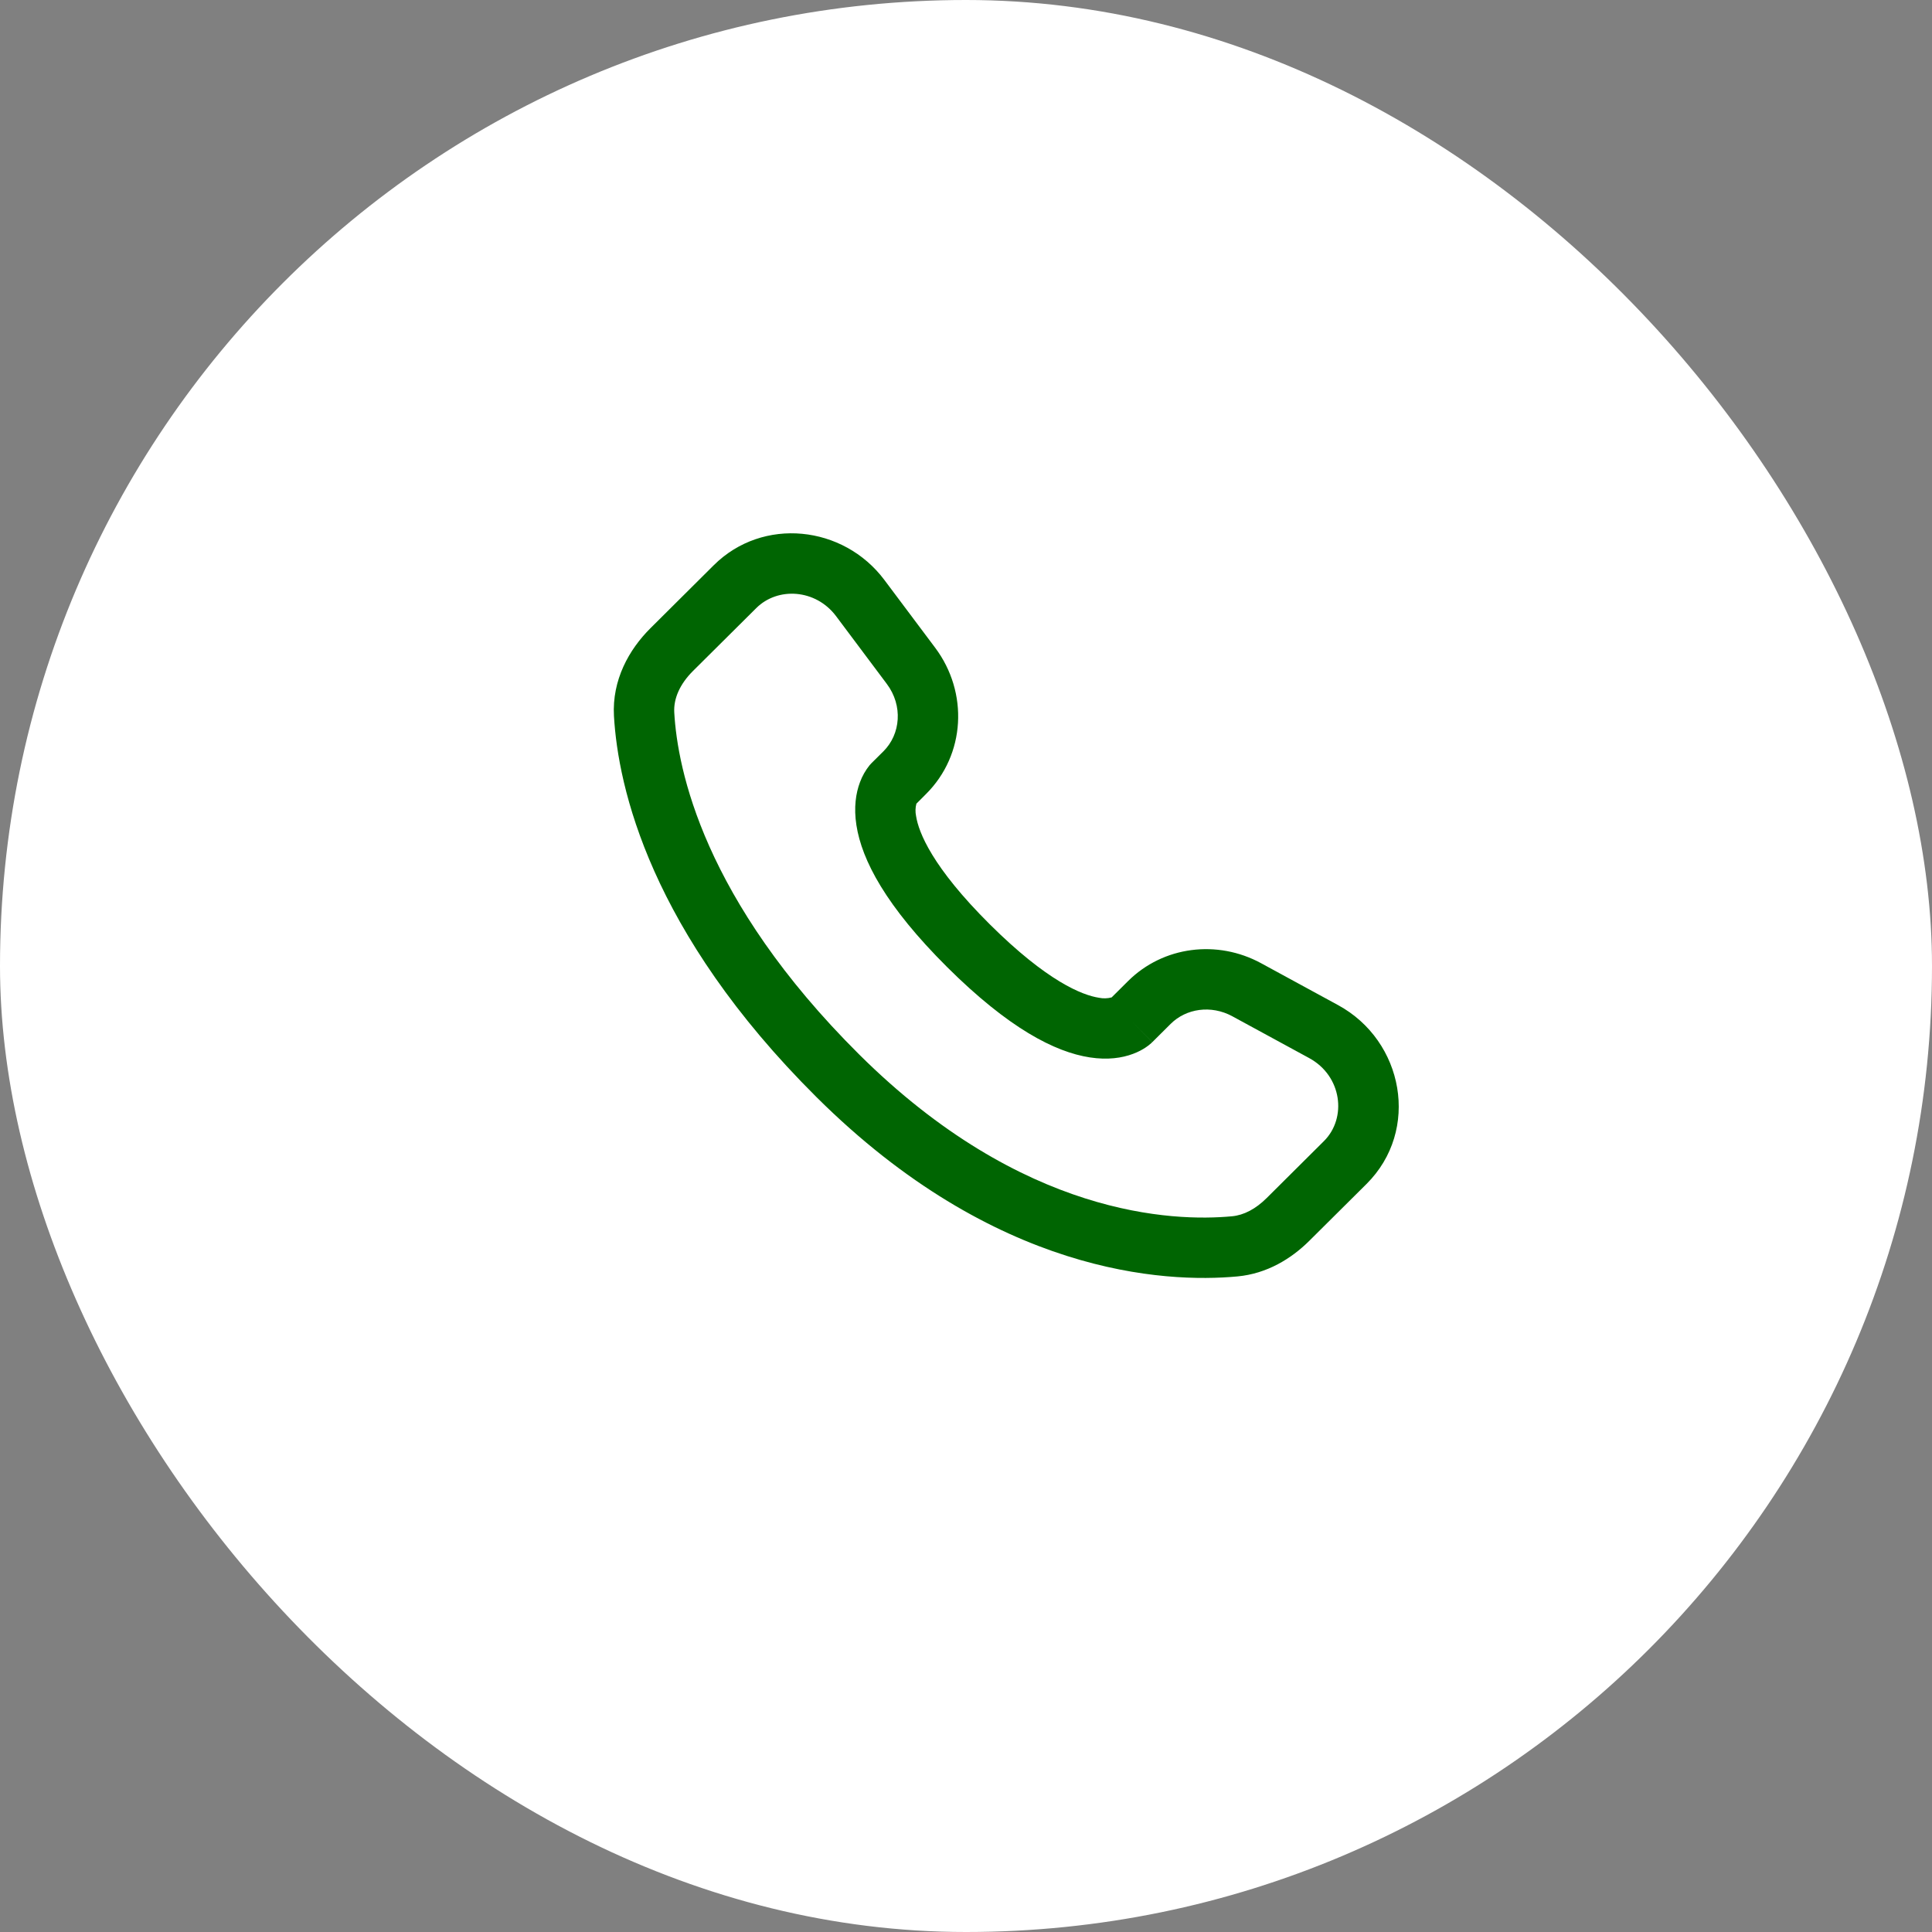 <?xml version="1.0" encoding="UTF-8"?>
<svg xmlns="http://www.w3.org/2000/svg" width="64" height="64" viewBox="0 0 64 64" fill="none">
  <rect x="0" y="0" width="64" height="64" fill="#808080" stroke="none"/>
  <rect width="64" height="64" rx="32" fill="white"></rect>
  <path fill-rule="evenodd" clip-rule="evenodd" d="M23.644 18.724C25.266 17.111 27.938 17.397 29.297 19.213L30.98 21.459C32.086 22.936 31.988 25 30.674 26.305L30.357 26.623C30.321 26.756 30.318 26.896 30.346 27.031C30.43 27.575 30.885 28.727 32.789 30.62C34.693 32.513 35.853 32.967 36.405 33.052C36.544 33.081 36.688 33.077 36.825 33.04L37.369 32.499C38.537 31.339 40.329 31.121 41.774 31.907L44.321 33.293C46.504 34.477 47.054 37.443 45.268 39.22L43.373 41.103C42.776 41.696 41.973 42.191 40.994 42.283C38.581 42.508 32.958 42.22 27.048 36.344C21.532 30.859 20.473 26.075 20.338 23.717C20.272 22.525 20.834 21.517 21.552 20.805L23.644 18.724ZM27.697 20.412C27.021 19.509 25.762 19.437 25.053 20.143L22.96 22.223C22.52 22.66 22.309 23.143 22.336 23.604C22.442 25.477 23.296 29.793 28.458 34.927C33.874 40.311 38.876 40.472 40.809 40.291C41.204 40.255 41.596 40.049 41.962 39.685L43.856 37.801C44.626 37.036 44.457 35.641 43.366 35.049L40.82 33.664C40.116 33.283 39.292 33.408 38.78 33.917L38.173 34.521L37.466 33.812C38.173 34.521 38.172 34.523 38.17 34.523L38.169 34.525L38.165 34.529L38.156 34.537L38.136 34.556C38.079 34.608 38.018 34.655 37.954 34.697C37.848 34.768 37.706 34.847 37.529 34.912C37.169 35.047 36.692 35.119 36.102 35.028C34.946 34.851 33.414 34.063 31.378 32.039C29.344 30.015 28.549 28.492 28.37 27.337C28.278 26.748 28.352 26.271 28.488 25.911C28.563 25.708 28.67 25.519 28.805 25.351L28.848 25.304L28.866 25.284L28.874 25.276L28.878 25.272L28.881 25.269L29.265 24.888C29.836 24.319 29.916 23.376 29.378 22.657L27.697 20.412Z" fill="#006502"></path>
</svg>
